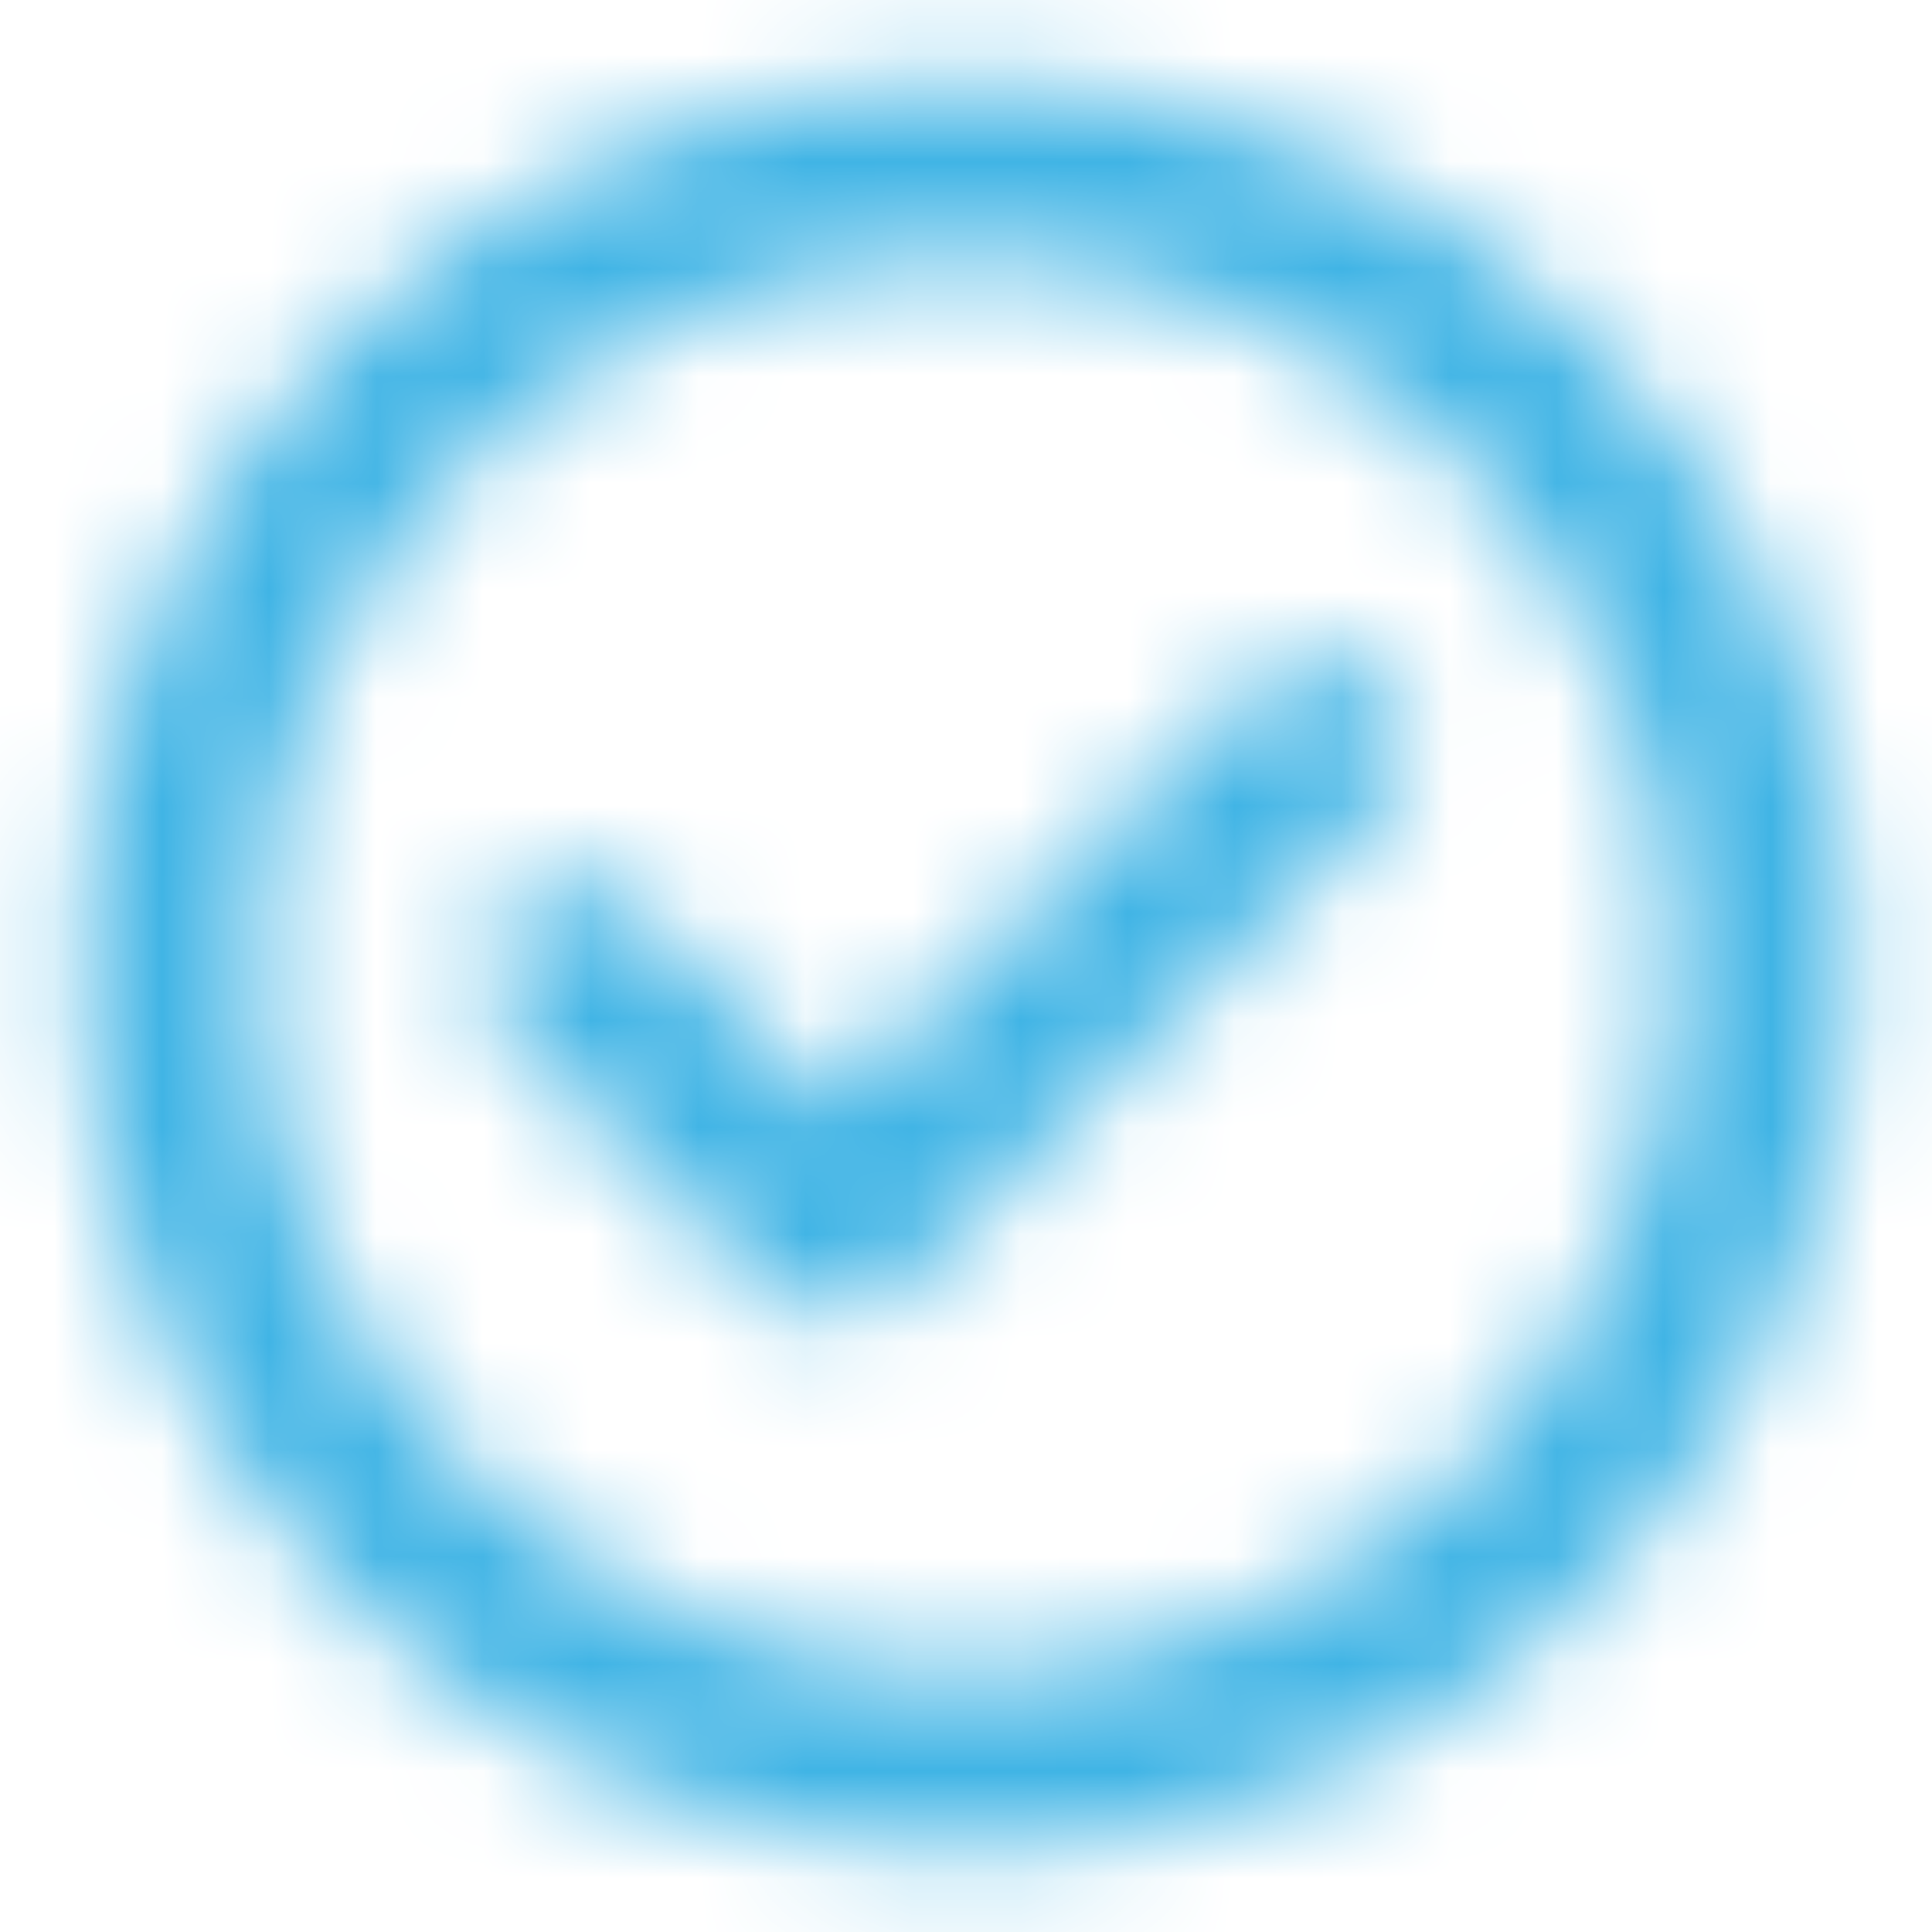<?xml version="1.0" encoding="UTF-8"?>
<svg width="18px" height="18px" viewBox="0 0 18 18" version="1.1" xmlns="http://www.w3.org/2000/svg" xmlns:xlink="http://www.w3.org/1999/xlink">
    <!-- Generator: Sketch 56.2 (81672) - https://sketch.com -->
    <title>Success</title>
    <desc>Created with Sketch.</desc>
    <defs>
        <path d="M9,17.25 C4.444,17.25 0.75,13.556 0.75,9 C0.75,4.444 4.444,0.75 9,0.75 C13.556,0.75 17.25,4.444 17.25,9 C17.25,13.556 13.556,17.25 9,17.25 Z M9,15.6 C12.645,15.6 15.6,12.645 15.6,9 C15.6,5.355 12.645,2.4 9,2.4 C5.355,2.4 2.4,5.355 2.4,9 C2.4,12.645 5.355,15.6 9,15.6 Z M7.179,12.058 L4.704,9.583 C4.382,9.261 4.382,8.739 4.704,8.417 C5.026,8.094 5.549,8.094 5.871,8.417 L7.763,10.32 L11.717,6.354 C12.039,6.032 12.561,6.032 12.883,6.354 C13.206,6.676 13.206,7.199 12.883,7.521 L8.346,12.058 C8.024,12.381 7.501,12.381 7.179,12.058 Z" id="path-1"></path>
    </defs>
    <g id="Page-1" stroke="none" stroke-width="1" fill="none" fill-rule="evenodd">
        <g id="Reg_infl2" transform="translate(-1236, -232)">
            <g id="Group-2-Copy-3" transform="translate(816, 221)">
                <g id="Success" transform="translate(420, 11)">
                    <mask id="mask-2" fill="white">
                        <use xlink:href="#path-1"></use>
                    </mask>
                    <g id="Shape"></g>
                    <g id="🎨-Icon-Color" mask="url(#mask-2)" fill="#40B4E5">
                        <g transform="translate(-3.375, -3.375)" id="🎨-Color">
                            <rect x="0" y="0" width="24.75" height="24.75"></rect>
                        </g>
                    </g>
                </g>
            </g>
        </g>
    </g>
</svg>